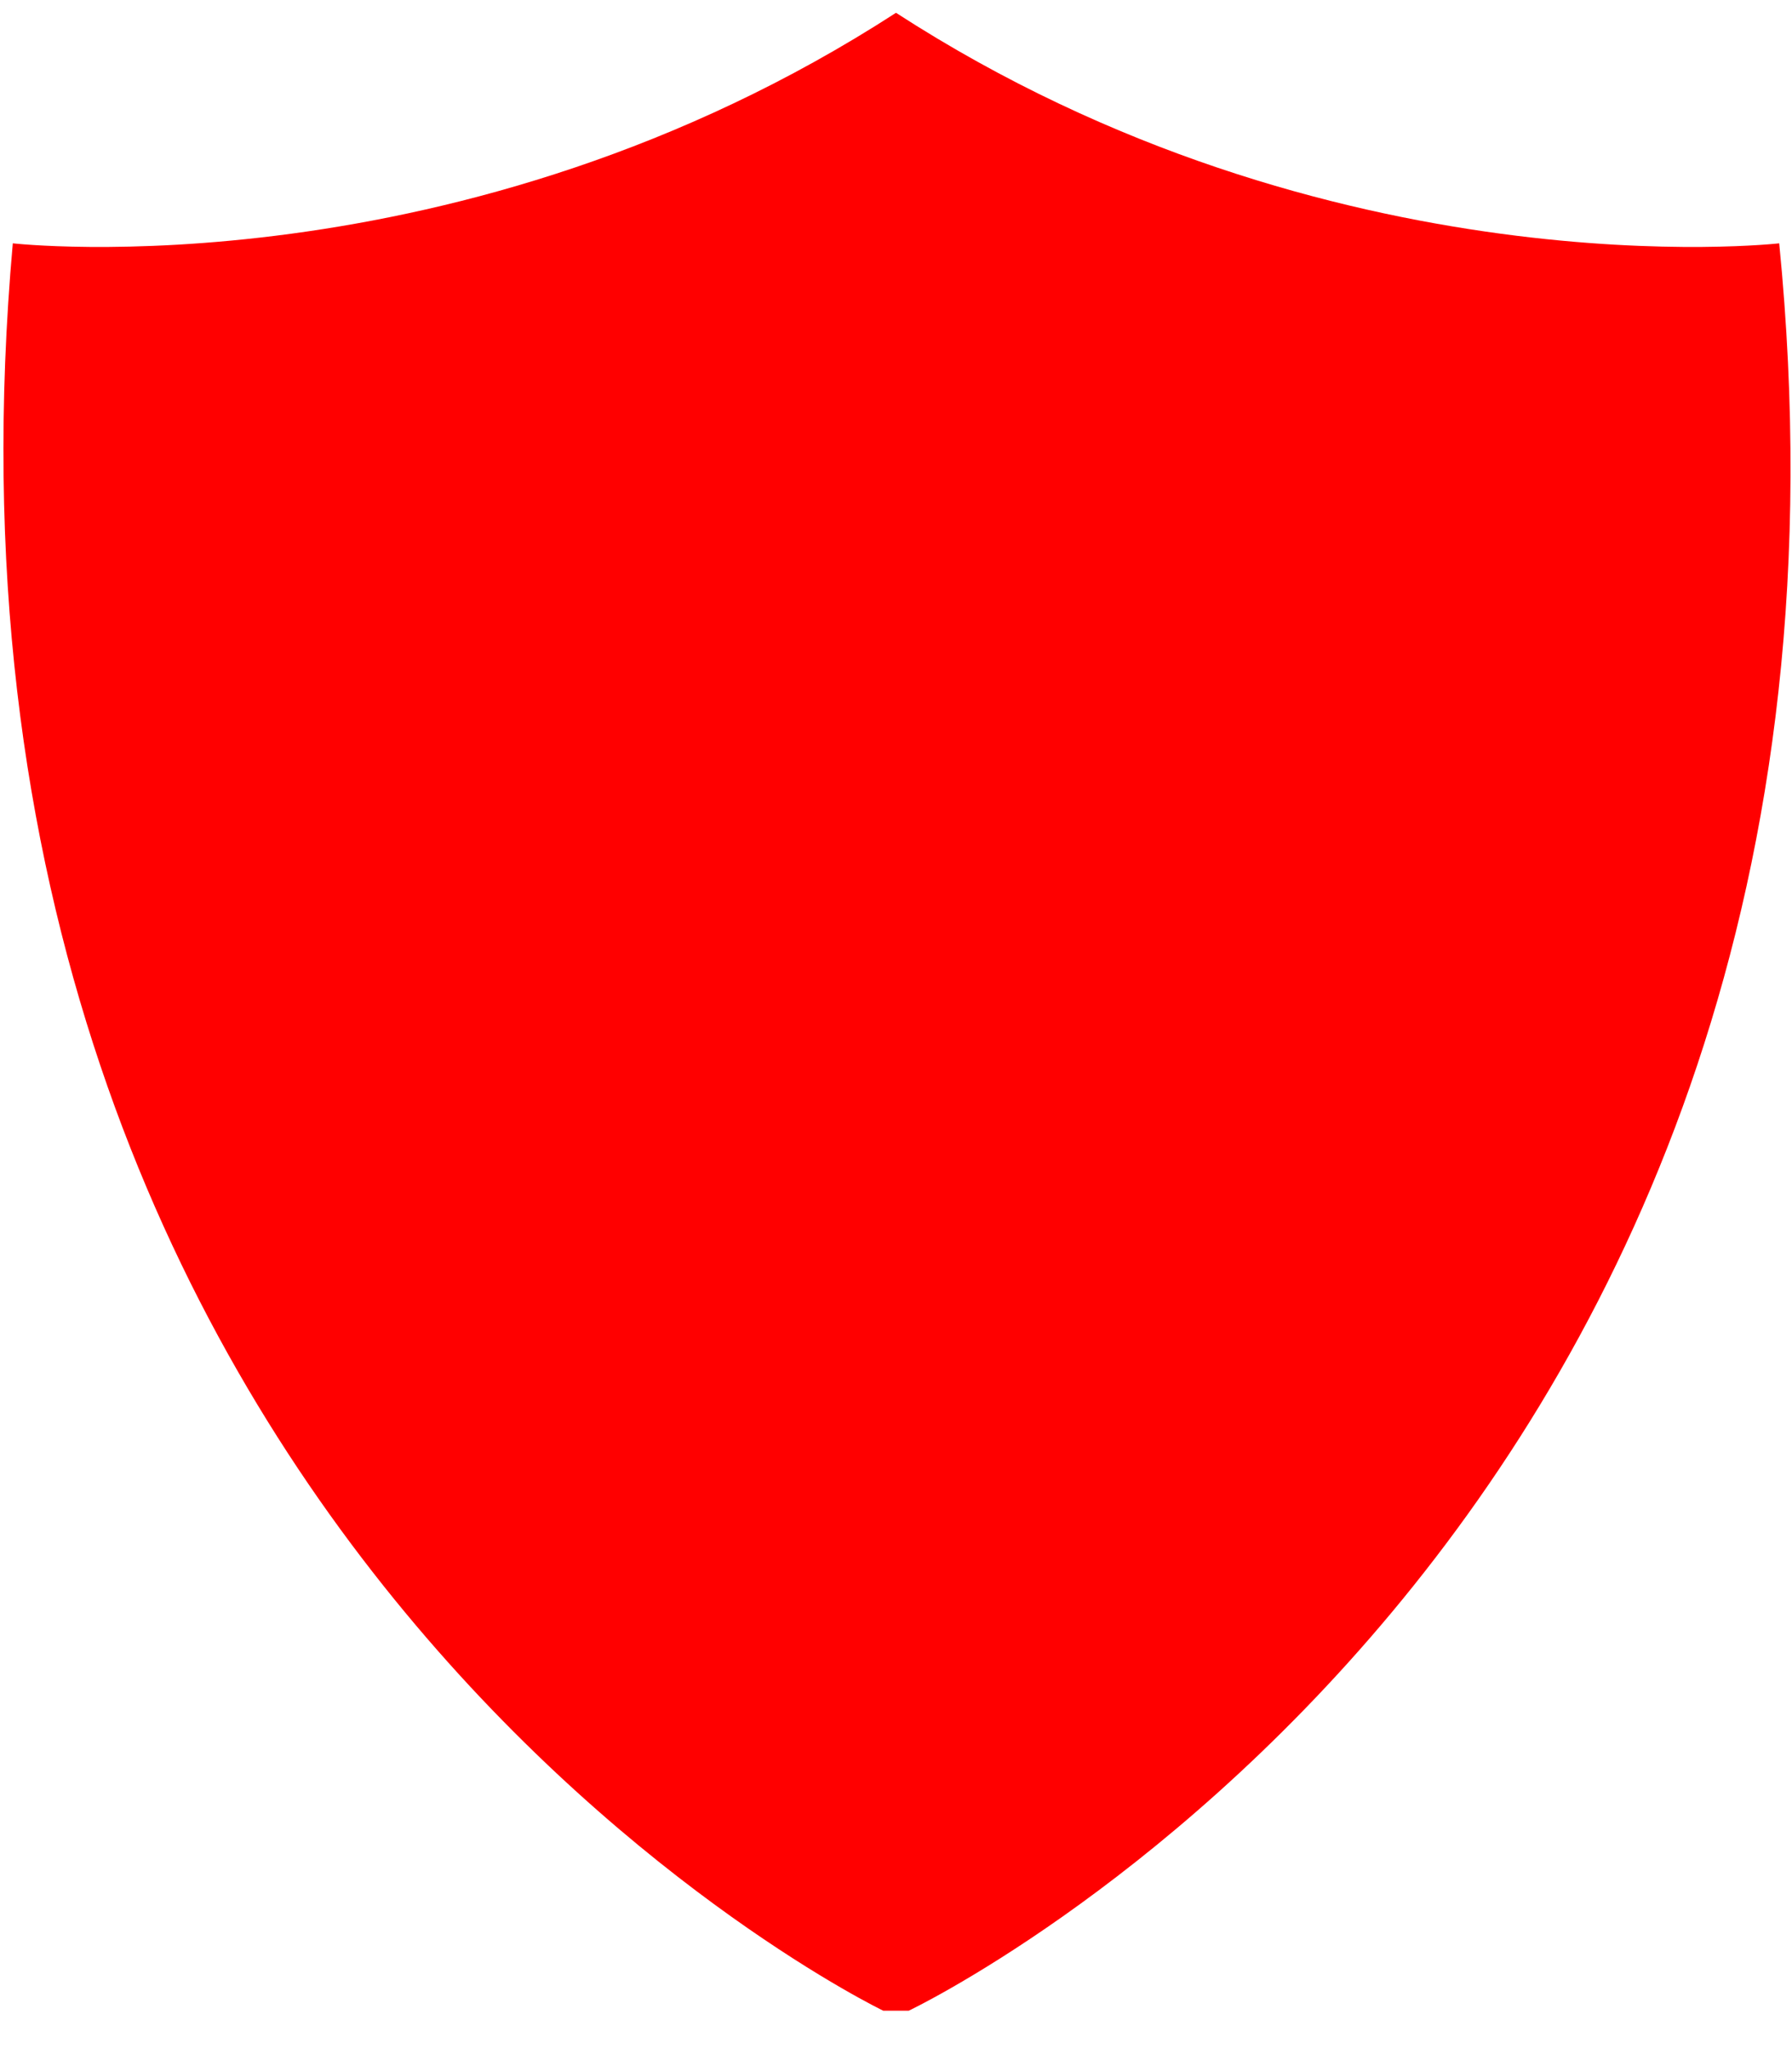 <svg width="14" height="16" viewBox="0 0 14 16" fill="none" xmlns="http://www.w3.org/2000/svg">
<g clip-path="url(#clip0_541_357)">
<path d="M7.1 15.7H6.9C6.9 15.7 -0.8 12 0.1 1.9C0.1 1.9 3.6 2.3 7 0.1C10.4 2.3 13.9 1.9 13.9 1.9C14.9 12 7.1 15.7 7.1 15.7Z" fill="#FF0000"/>
</g>
<defs>
<clipPath id="clip0_541_357">
<rect width="14" height="15.7" fill="white"/>
</clipPath>
</defs>
</svg>
